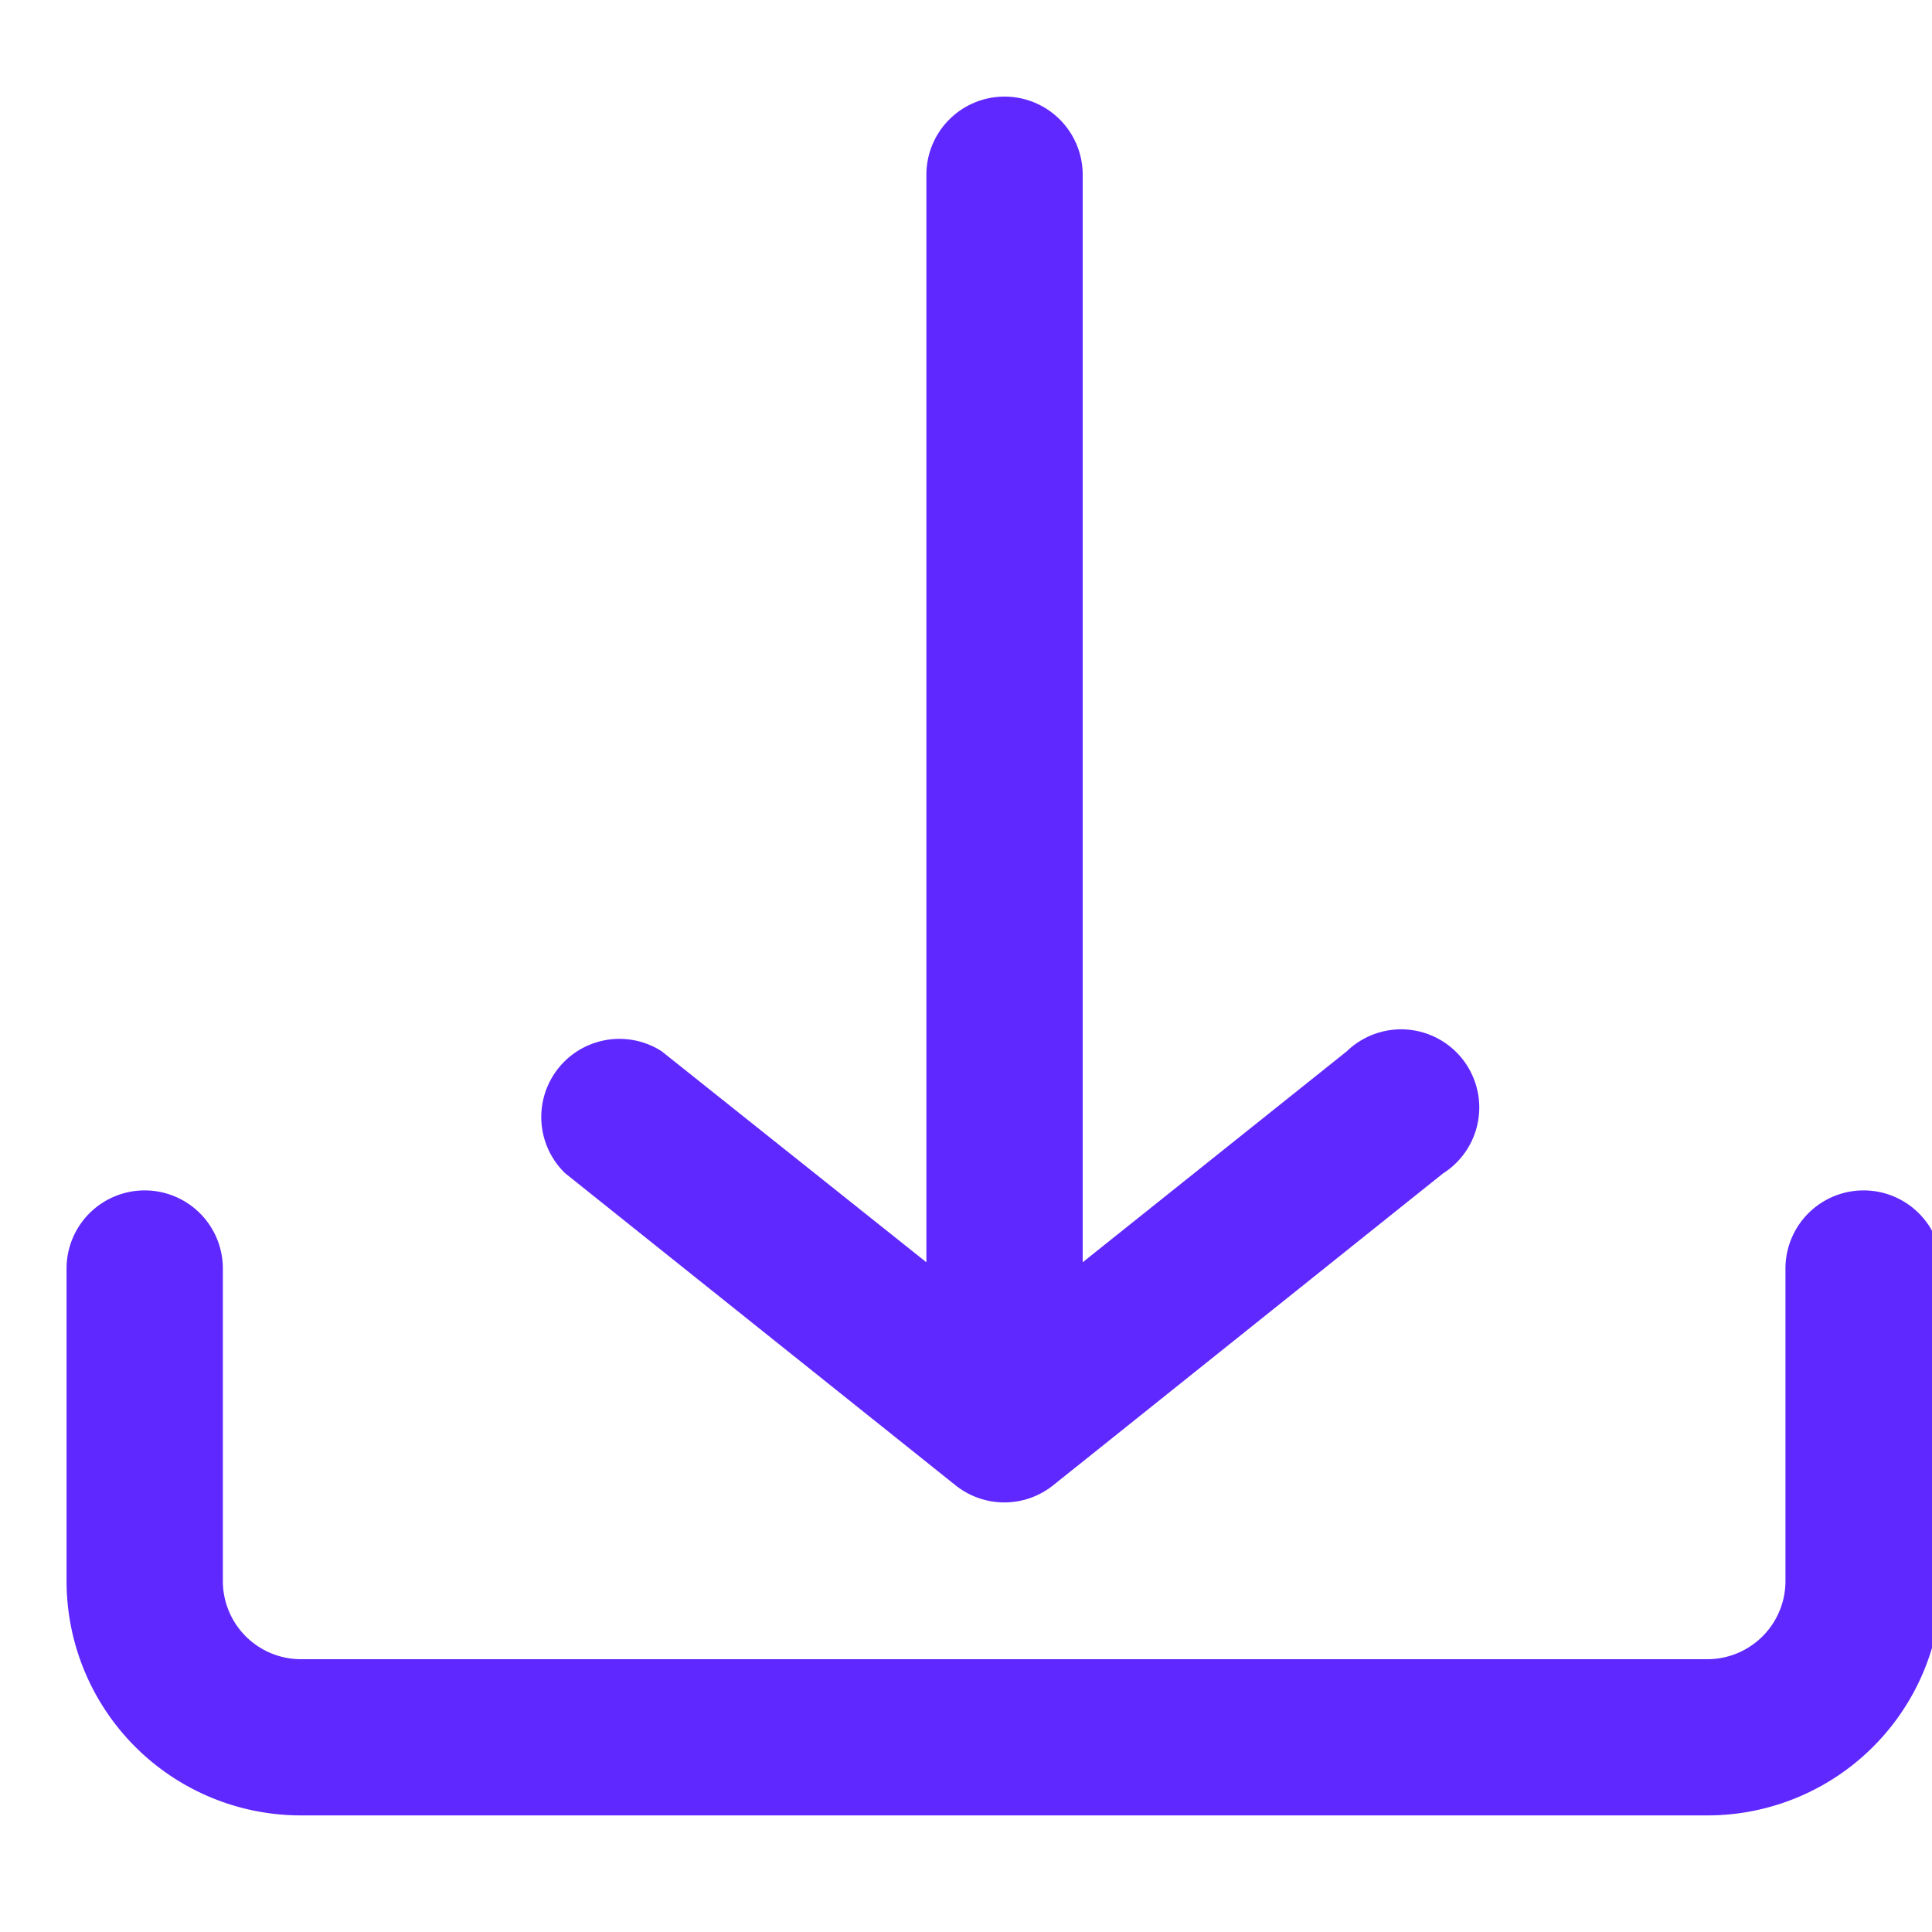 <svg xmlns="http://www.w3.org/2000/svg" width="20" height="20" viewBox="0 0 20 20">
    <defs>
        <clipPath id="so19r5t1xa">
            <path data-name="사각형 111" style="fill:#fff;stroke:#707070" d="M0 0h20v20H0z"/>
        </clipPath>
    </defs>
    <g data-name="마스크 그룹 182" style="clip-path:url(#so19r5t1xa)">
        <path data-name="패스 247" d="M23.411 20.367v-3.235a.809.809 0 0 0-1.618 0v3.235a.809.809 0 0 1-.809.809H6.426a.809.809 0 0 1-.809-.809v-3.235a.809.809 0 0 0-1.618 0v3.235a2.426 2.426 0 0 0 2.426 2.426h14.56a2.426 2.426 0 0 0 2.426-2.426zm-5.16-4.222-4.044 3.235a.809.809 0 0 1-1 0L9.16 16.145a.809.809 0 0 1 1-1.262l2.74 2.184V5.809a.809.809 0 1 1 1.618 0v11.258l2.734-2.184a.809.809 0 1 1 1 1.262z" transform="translate(-3.31 -4)" style="fill:#5f28ff"/>
    </g>
</svg>
